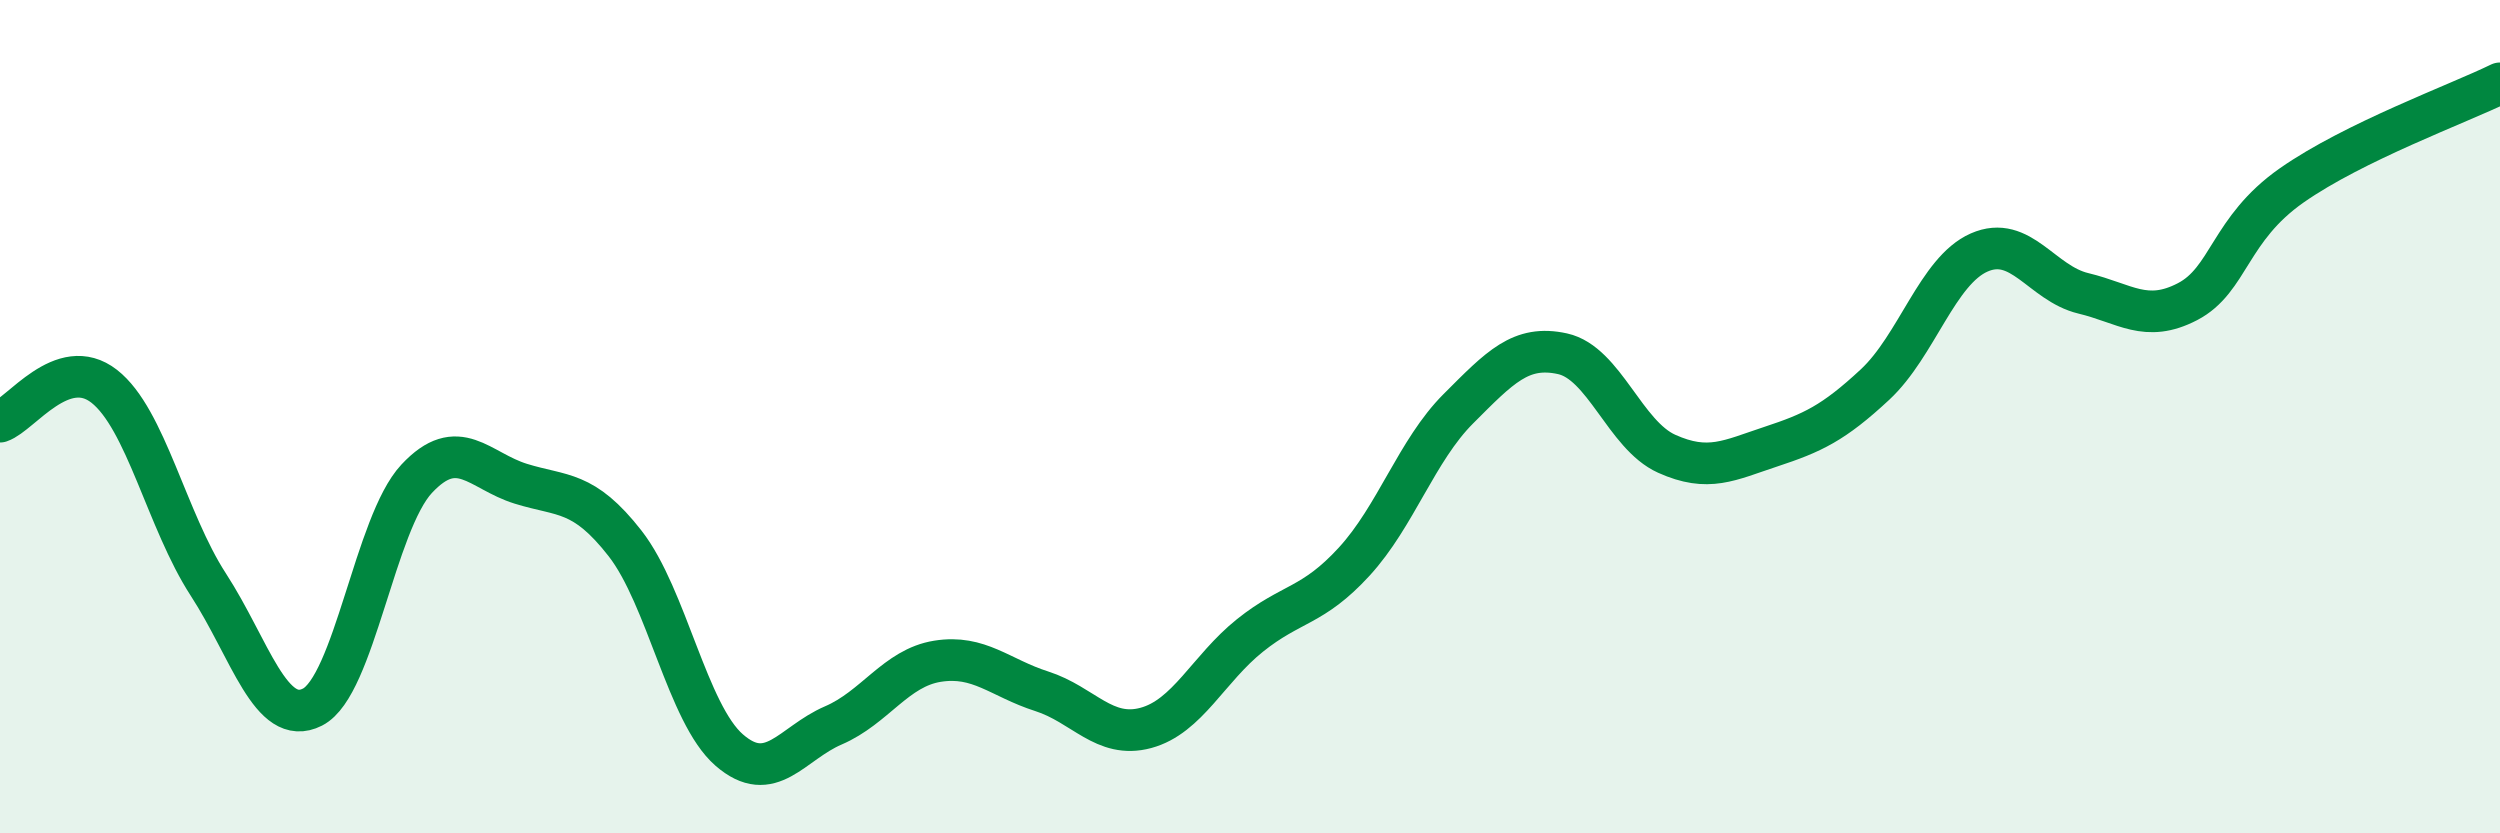 
    <svg width="60" height="20" viewBox="0 0 60 20" xmlns="http://www.w3.org/2000/svg">
      <path
        d="M 0,10.12 C 0.5,9.95 1.5,8.49 2.5,9.27 C 3.5,10.05 4,12.49 5,14.03 C 6,15.57 6.5,17.48 7.5,16.97 C 8.5,16.46 9,12.56 10,11.49 C 11,10.42 11.5,11.3 12.5,11.61 C 13.5,11.92 14,11.76 15,13.04 C 16,14.32 16.5,17.13 17.5,18 C 18.5,18.87 19,17.84 20,17.41 C 21,16.98 21.5,16.03 22.5,15.87 C 23.5,15.71 24,16.27 25,16.59 C 26,16.91 26.5,17.74 27.5,17.47 C 28.5,17.2 29,16.05 30,15.25 C 31,14.45 31.5,14.57 32.5,13.48 C 33.5,12.39 34,10.81 35,9.81 C 36,8.81 36.5,8.27 37.5,8.49 C 38.5,8.71 39,10.44 40,10.89 C 41,11.34 41.5,11.05 42.5,10.72 C 43.5,10.39 44,10.16 45,9.23 C 46,8.3 46.5,6.5 47.5,6.06 C 48.5,5.62 49,6.8 50,7.04 C 51,7.28 51.5,7.76 52.5,7.24 C 53.5,6.72 53.5,5.5 55,4.45 C 56.5,3.4 59,2.49 60,2L60 20L0 20Z"
        fill="#008740"
        opacity="0.1"
        stroke-linecap="round"
        stroke-linejoin="round"
      />
      <path
        d="M 0,10.12 C 0.5,9.95 1.5,8.49 2.5,9.27 C 3.5,10.05 4,12.49 5,14.03 C 6,15.57 6.5,17.48 7.5,16.97 C 8.5,16.46 9,12.56 10,11.49 C 11,10.42 11.5,11.3 12.5,11.61 C 13.5,11.92 14,11.76 15,13.04 C 16,14.32 16.5,17.13 17.5,18 C 18.5,18.87 19,17.84 20,17.41 C 21,16.98 21.5,16.03 22.5,15.87 C 23.5,15.71 24,16.27 25,16.59 C 26,16.91 26.5,17.74 27.5,17.47 C 28.5,17.2 29,16.05 30,15.25 C 31,14.45 31.5,14.57 32.5,13.48 C 33.5,12.39 34,10.81 35,9.81 C 36,8.81 36.5,8.27 37.5,8.49 C 38.5,8.71 39,10.44 40,10.89 C 41,11.34 41.5,11.05 42.5,10.72 C 43.5,10.39 44,10.16 45,9.23 C 46,8.3 46.5,6.5 47.5,6.06 C 48.5,5.62 49,6.8 50,7.04 C 51,7.28 51.5,7.76 52.5,7.24 C 53.5,6.72 53.5,5.5 55,4.45 C 56.5,3.4 59,2.49 60,2"
        stroke="#008740"
        stroke-width="1"
        fill="none"
        stroke-linecap="round"
        stroke-linejoin="round"
      />
    </svg>
  